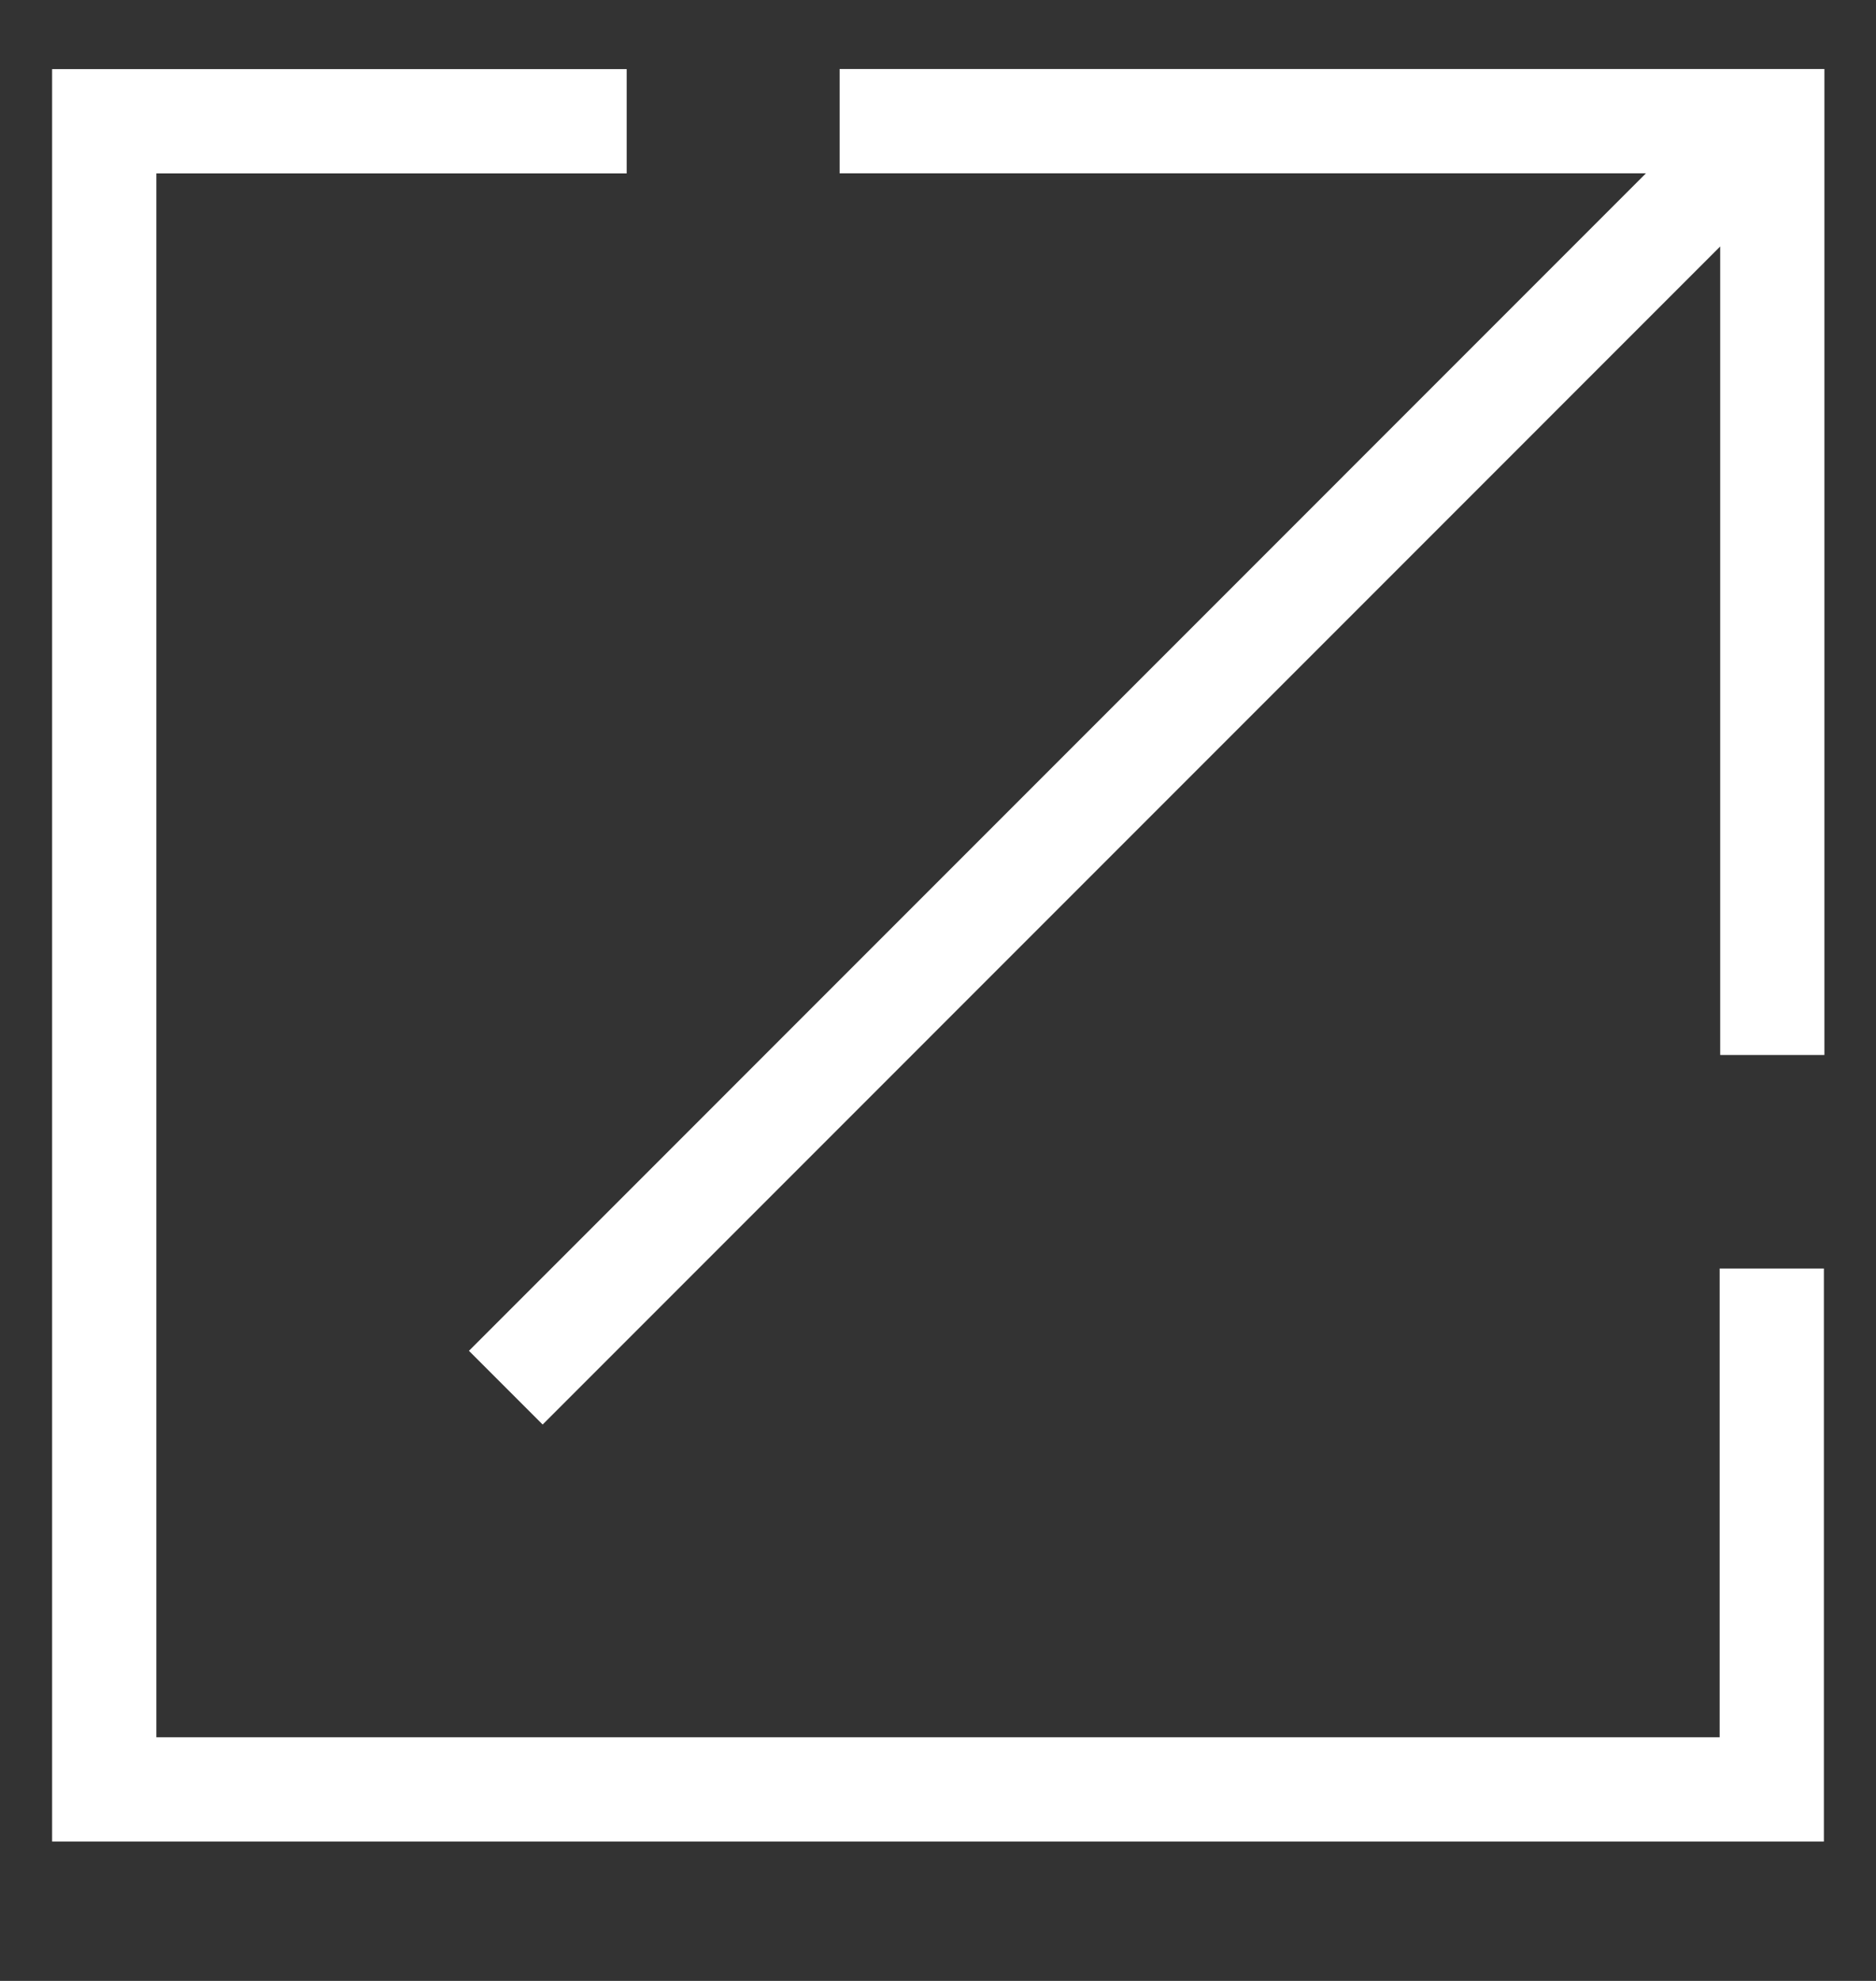 <svg width="18" height="19" viewBox="0 0 18 19" xmlns="http://www.w3.org/2000/svg">
    <rect x="0" y="0" width="18" height="19" fill="#333333" stroke="none"/>
    <path d="M8.056 1.162h8.949v8.957M17 1.162 4.853 13.31m1.16-12.147H1v16h16v-4.996" stroke="#FFF" fill="none" fill-rule="evenodd"/>
</svg>
